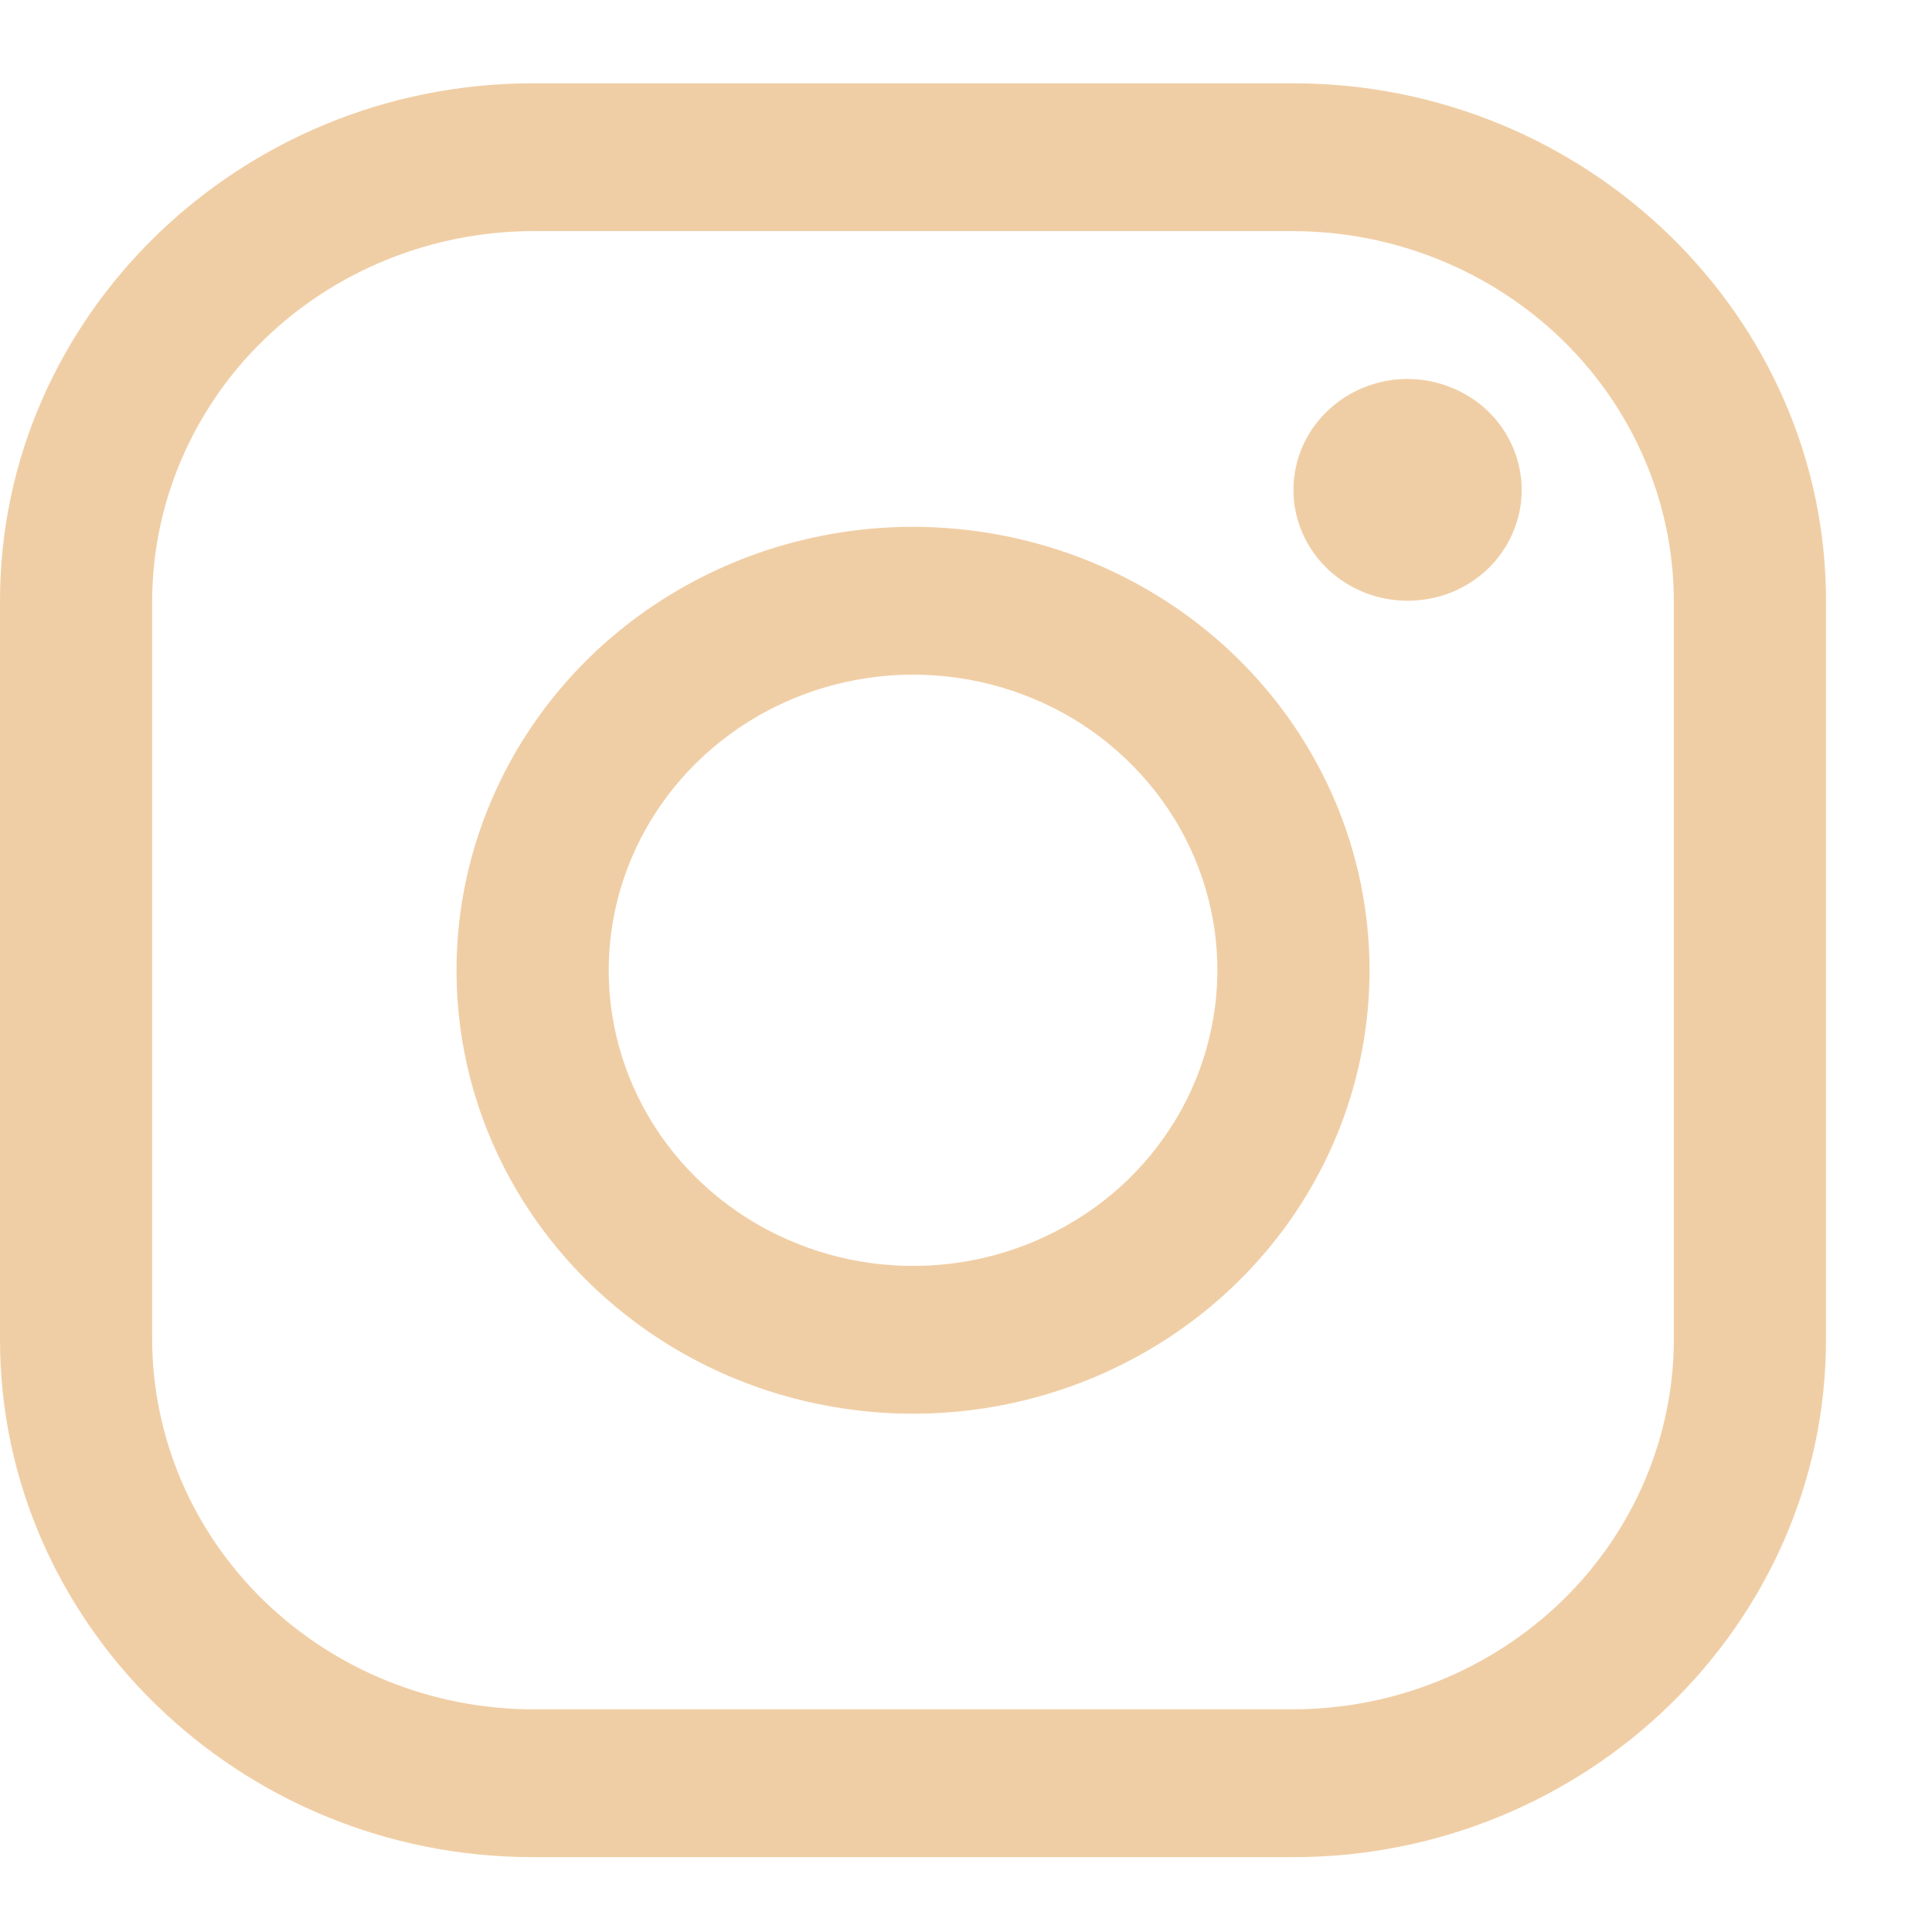 <svg width="16" height="16" viewBox="0 0 16 16" fill="none" xmlns="http://www.w3.org/2000/svg">
<path d="M10.711 1.914C11.546 1.916 12.346 2.24 12.937 2.813C13.527 3.387 13.86 4.164 13.862 4.975V11.095C13.86 11.906 13.527 12.683 12.937 13.257C12.346 13.83 11.546 14.154 10.711 14.156H4.411C3.576 14.154 2.776 13.83 2.186 13.257C1.595 12.683 1.263 11.906 1.26 11.095V4.975C1.263 4.164 1.595 3.387 2.186 2.813C2.776 2.24 3.576 1.916 4.411 1.914H10.711ZM10.711 0.69H4.411C1.985 0.69 0 2.618 0 4.975V11.095C0 13.452 1.985 15.38 4.411 15.38H10.711C13.137 15.38 15.122 13.452 15.122 11.095V4.975C15.122 2.618 13.137 0.69 10.711 0.69Z" fill="#F0CEA5"/>
<path d="M11.657 4.975C11.47 4.975 11.287 4.921 11.132 4.82C10.976 4.719 10.855 4.576 10.784 4.408C10.712 4.24 10.693 4.056 10.73 3.878C10.766 3.7 10.856 3.536 10.989 3.408C11.121 3.279 11.289 3.192 11.472 3.156C11.656 3.121 11.846 3.139 12.018 3.209C12.191 3.278 12.339 3.396 12.443 3.547C12.546 3.698 12.602 3.875 12.602 4.057C12.602 4.177 12.578 4.297 12.53 4.408C12.483 4.52 12.414 4.621 12.326 4.707C12.238 4.792 12.134 4.86 12.019 4.906C11.904 4.952 11.781 4.975 11.657 4.975ZM7.561 5.587C8.06 5.587 8.547 5.73 8.962 5.999C9.376 6.269 9.699 6.651 9.89 7.098C10.081 7.546 10.131 8.038 10.033 8.513C9.936 8.988 9.696 9.424 9.344 9.767C8.991 10.109 8.542 10.342 8.053 10.437C7.564 10.531 7.057 10.483 6.597 10.297C6.136 10.112 5.743 9.798 5.466 9.396C5.189 8.993 5.041 8.52 5.041 8.035C5.042 7.386 5.307 6.764 5.78 6.305C6.252 5.846 6.893 5.588 7.561 5.587ZM7.561 4.363C6.814 4.363 6.083 4.578 5.461 4.982C4.839 5.385 4.355 5.959 4.069 6.63C3.782 7.301 3.708 8.039 3.853 8.752C3.999 9.464 4.359 10.119 4.888 10.632C5.417 11.146 6.09 11.496 6.824 11.637C7.557 11.779 8.317 11.706 9.008 11.428C9.699 11.15 10.289 10.68 10.705 10.076C11.12 9.472 11.342 8.762 11.342 8.035C11.342 7.061 10.944 6.127 10.235 5.438C9.526 4.75 8.564 4.363 7.561 4.363Z" fill="#F0CEA5"/>
</svg>
